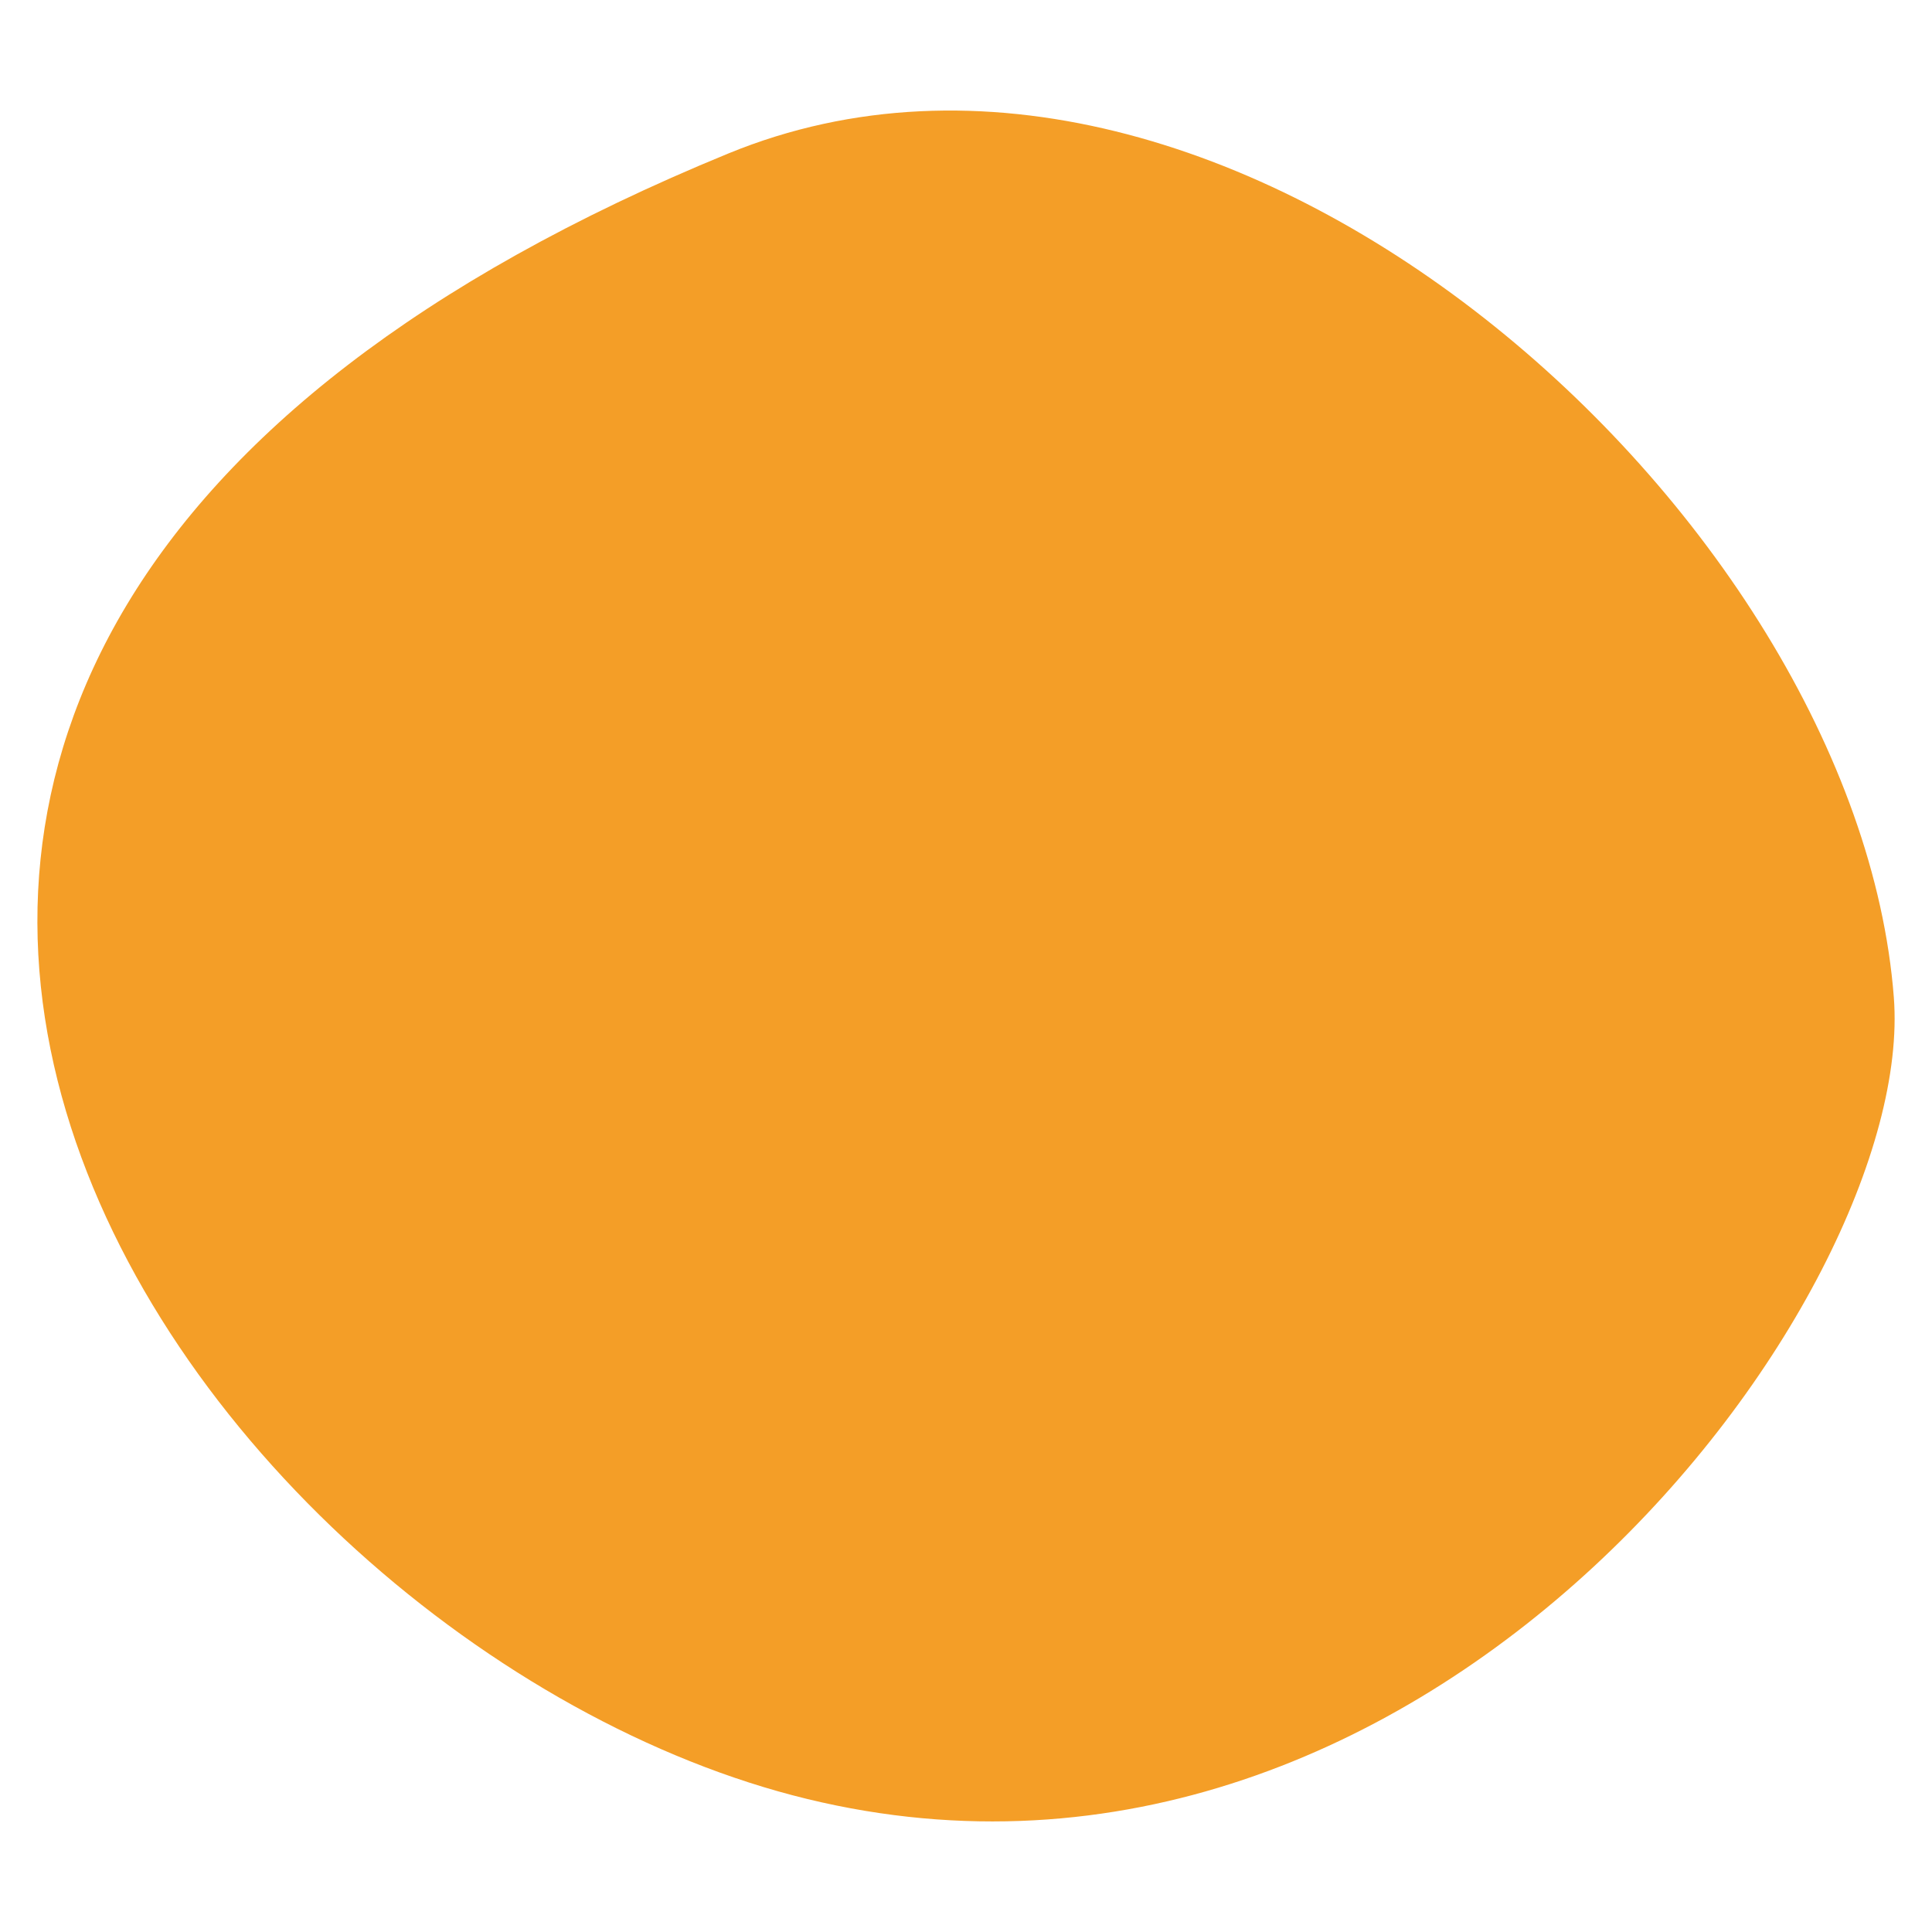 <?xml version="1.0" encoding="utf-8"?>
<!-- Generator: Adobe Illustrator 16.0.0, SVG Export Plug-In . SVG Version: 6.00 Build 0)  -->
<!DOCTYPE svg PUBLIC "-//W3C//DTD SVG 1.1//EN" "http://www.w3.org/Graphics/SVG/1.1/DTD/svg11.dtd">
<svg version="1.1" xmlns:x="http://ns.adobe.com/Extensibility/1.0/" xmlns:i="http://ns.adobe.com/AdobeIllustrator/10.0/" xmlns:graph="http://ns.adobe.com/Graphs/1.0/"
	 xmlns="http://www.w3.org/2000/svg" xmlns:xlink="http://www.w3.org/1999/xlink" xmlns:a="http://ns.adobe.com/AdobeSVGViewerExtensions/3.0/"
	 x="0px" y="0px" width="85px" height="85px" viewBox="0 0 85 85" enable-background="new 0 0 85 85" xml:space="preserve">
<g id="圖層_2">
</g>
<g id="圖層_1">
	<g>
		<path fill="#F49E27" d="M32.05,6.75c21.917-8.988,49.638,15.92,51.271,37.131c1.016,13.18-20.375,41.929-47.805,35.267
			C8.085,72.487-22.859,29.269,32.05,6.75"/>
	</g>
</g>
</svg>
